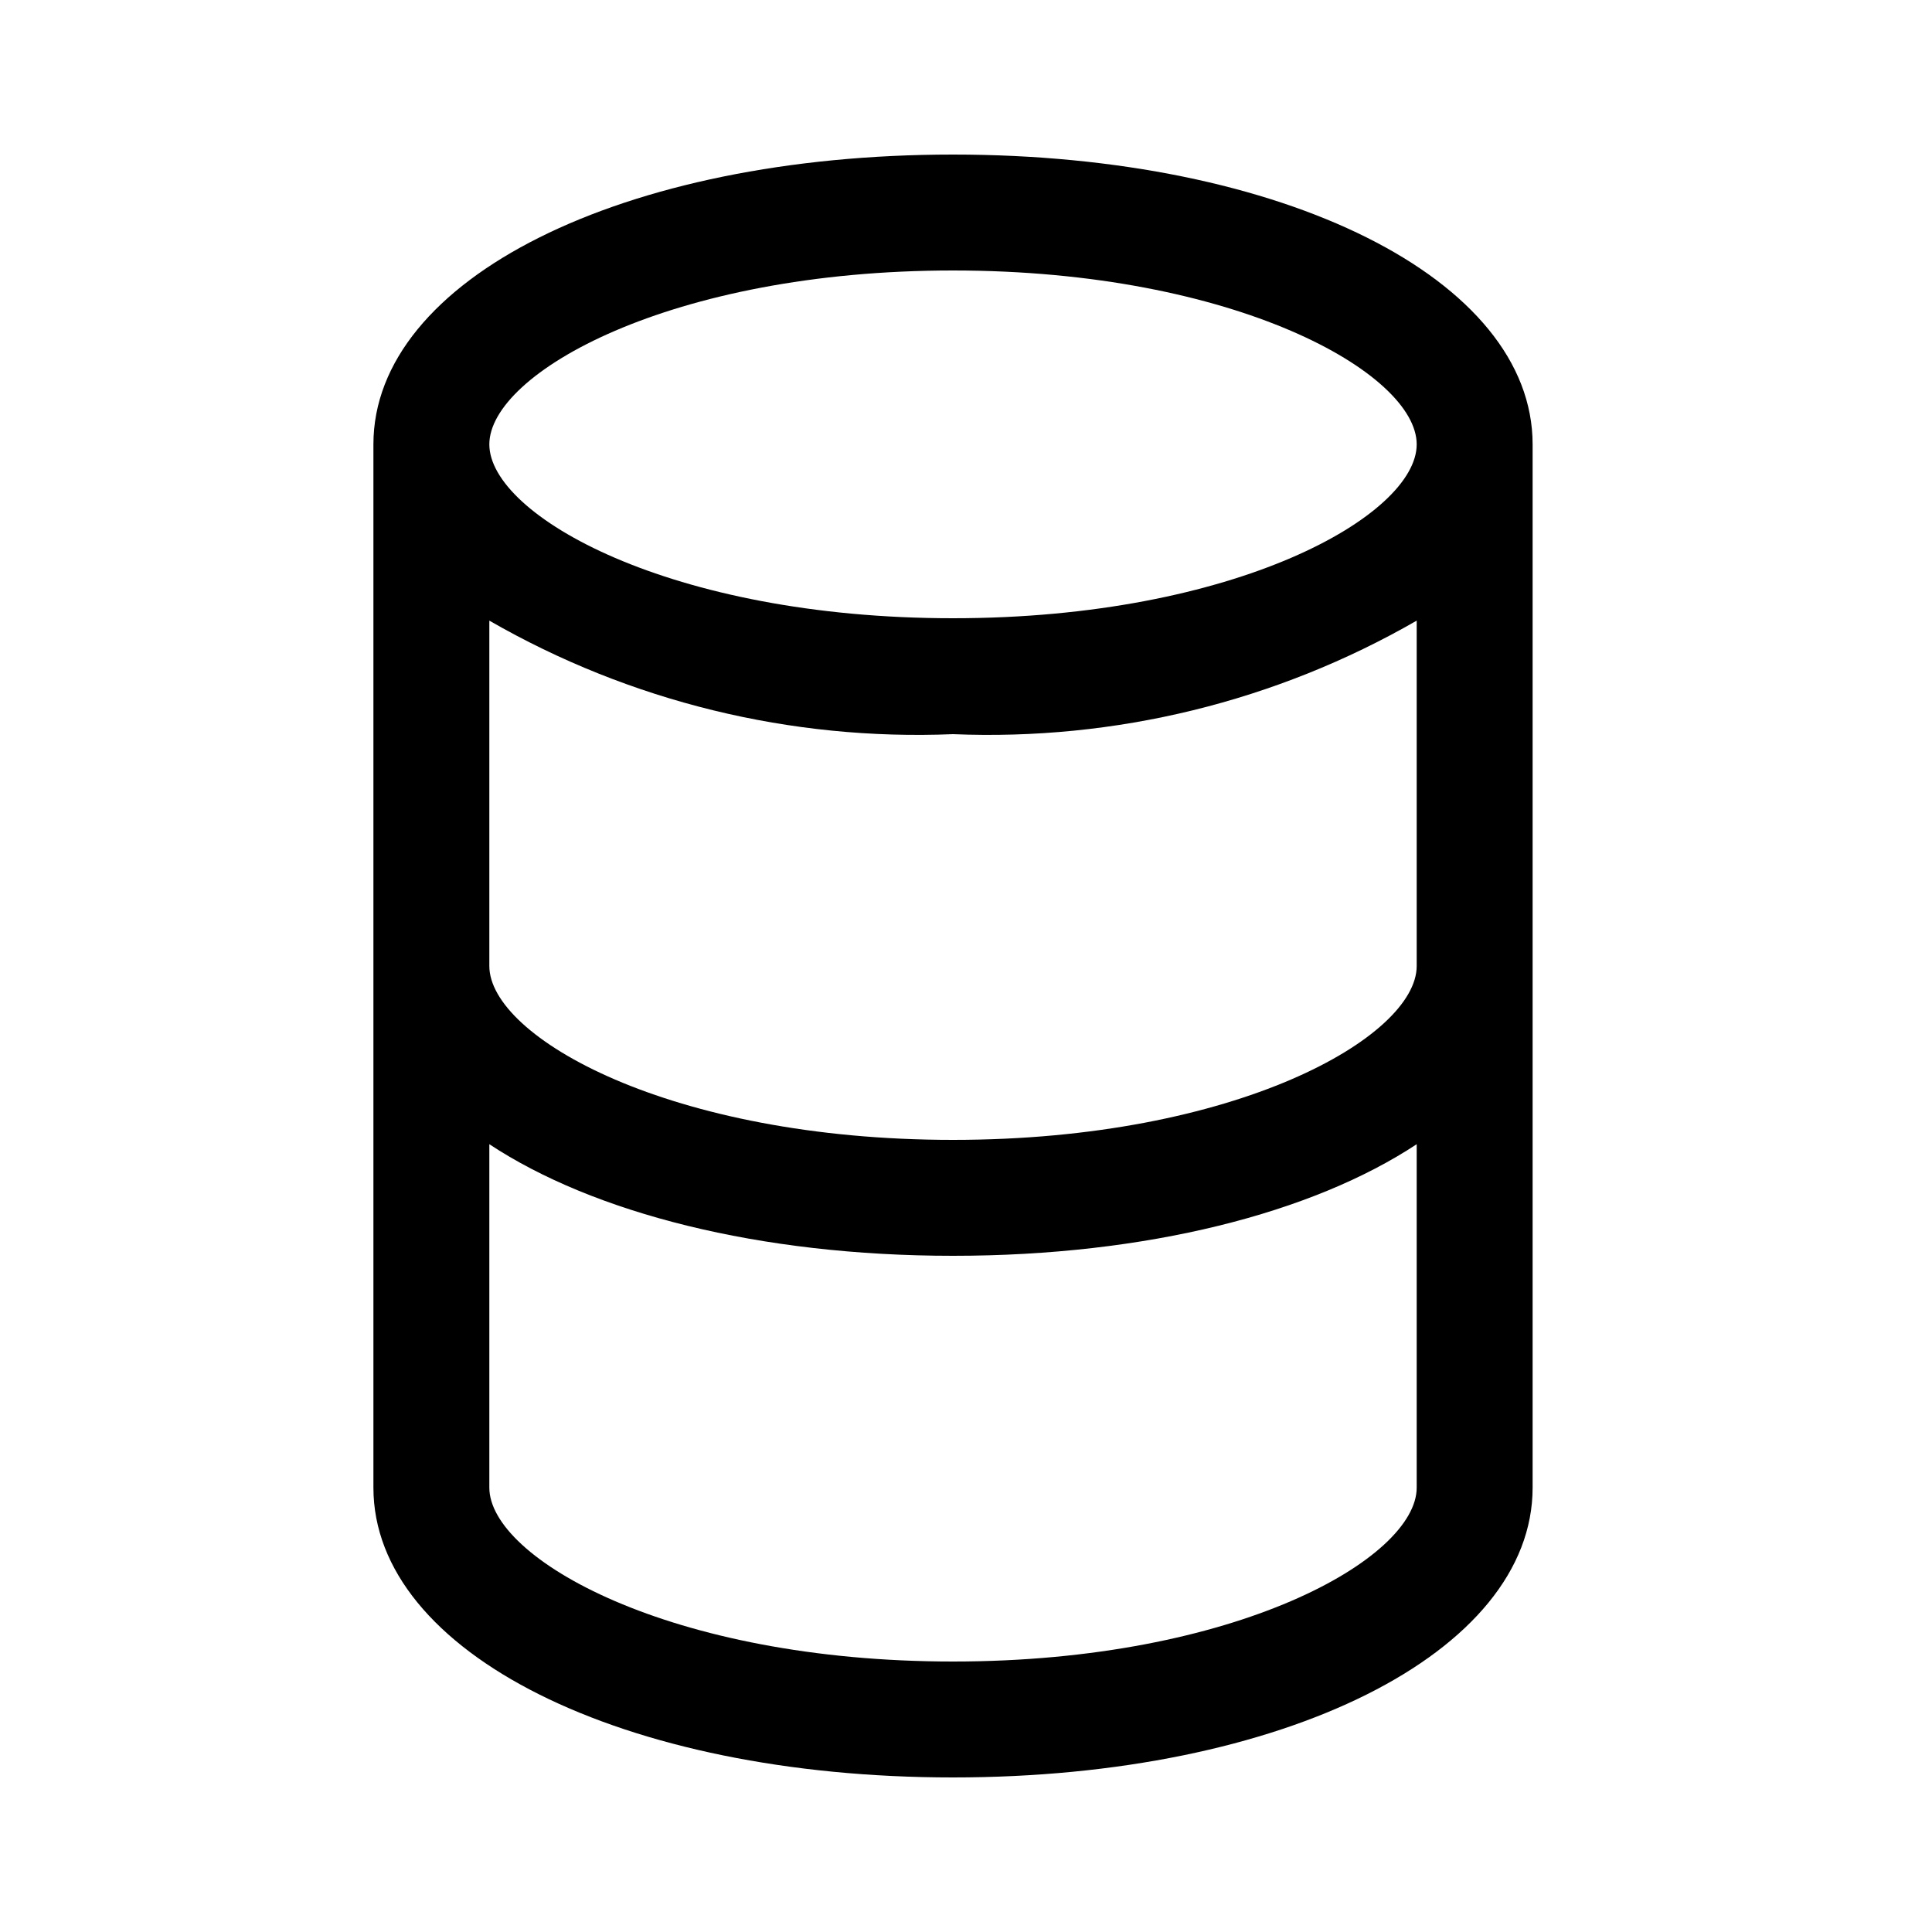 <svg width="25" height="25" viewBox="0 0 25 25" fill="none" xmlns="http://www.w3.org/2000/svg">
<path d="M12.332 2C8.056 2 4.832 3.612 4.832 5.75V19.25C4.832 21.387 8.056 23 12.332 23C16.608 23 19.832 21.387 19.832 19.25V5.75C19.832 3.612 16.608 2 12.332 2ZM12.332 3.5C15.993 3.5 18.332 4.832 18.332 5.75C18.332 6.668 15.993 8 12.332 8C8.671 8 6.332 6.668 6.332 5.75C6.332 4.832 8.669 3.5 12.332 3.5ZM12.332 21.5C8.669 21.5 6.332 20.166 6.332 19.25V14.806C7.678 15.695 9.824 16.25 12.332 16.25C14.84 16.25 16.986 15.695 18.332 14.806V19.25C18.332 20.166 15.993 21.5 12.332 21.5ZM12.332 14.75C8.669 14.75 6.332 13.418 6.332 12.5V8.031C8.153 9.079 10.233 9.587 12.332 9.5C14.431 9.587 16.511 9.079 18.332 8.031V12.5C18.332 13.418 15.995 14.75 12.332 14.75Z" fill="black"/>
</svg>